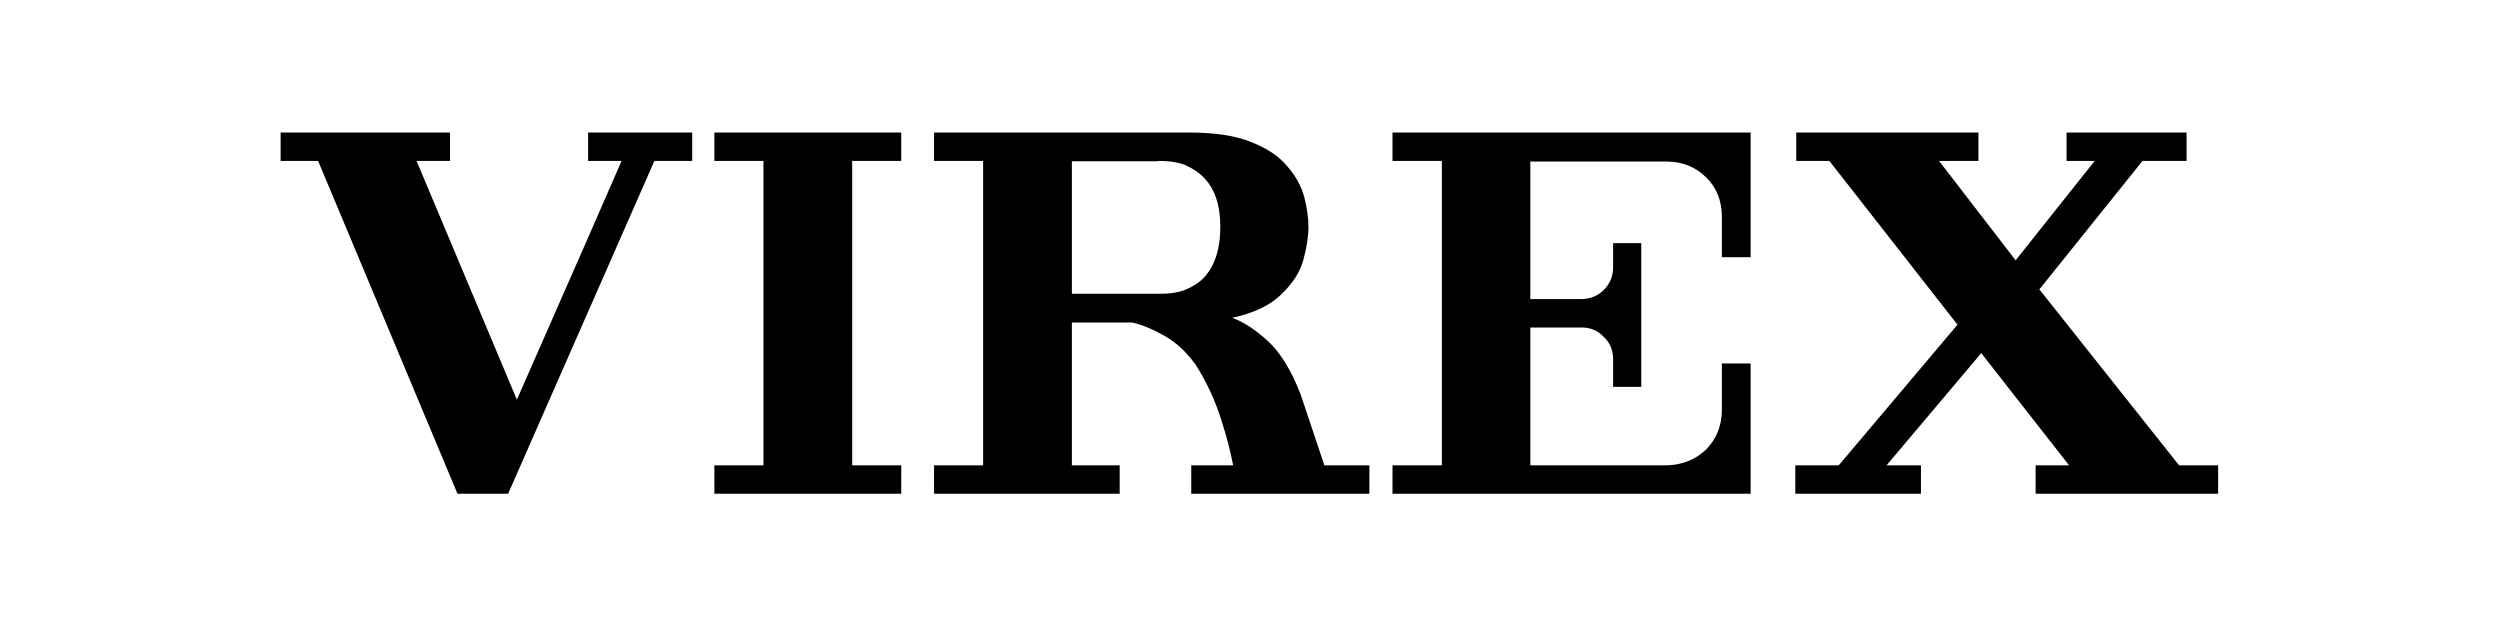 <svg height="200" width="800" viewBox="0 0 800 200" xmlns="http://www.w3.org/2000/svg" version="1.2">
	<title>New Project</title>
	<style>
		.s0 { fill: #000000 } 
	</style>
	<path d="m209.4 51.5l-46.8 106.5h-16.2l-44.6-106.5h-12v-9.1h54.2v9.1h-10.7l32.1 76.4 22.5-51.2 11-25.2h-10.7v-9.1h33.3v9.1zm79 97.4v9.1h-59.8v-9.1h15.7v-97.4h-15.7v-9.1h59.8v9.1h-15.7v97.4zm92.8 0h13.4q-1.2-6.5-3.9-14.9-3-9.3-8.1-17.3-4.4-6.1-9.9-9.2-5.6-3.2-10.4-4.3h-19.3v45.7h15.3v9.1h-59.4v-9.1h15.7v-97.4h-15.7v-9.1h81.4q12.7 0 20.2 3.1 7.6 3 11.5 7.8 4 4.6 5.4 9.9 1.3 5.2 1.3 9.4 0 4.5-1.6 10.5-1.6 5.9-7.1 11.1-5.2 5.2-15.7 7.5 5.5 2 11.5 7.5 6 5.6 10.4 17l7.6 22.7h14.4v9.1h-57zm9.3-76.4q0-10.4-5.4-15.8-1.8-1.9-5.2-3.6-3.4-1.6-9.1-1.6h-0.2l-0.3 0.1h-27.3v42.4h27.6q5.5 0.1 9-1.4 3.4-1.5 5.2-3.3 5.7-5.6 5.7-16.8zm169.7 43.8v41.7h-114.6v-9.1h15.8v-97.4h-15.8v-9.1h114.6v39.9h-9.2v-13.2q-0.1-7.5-5-12.3-5-5-12.4-5.1h-43.9v44h16.7q4.1-0.2 6.8-2.9 2.9-2.9 3-7v-8h9v46h-9v-9.1q-0.1-4.2-3-6.9-2.7-2.9-6.8-3h-16.7v44.1h43.9q7.4-0.3 12.4-5.1 4.9-5 5-12.5v-15zm149.6 32.6v9.1h-58.4v-9.1h10.7l-28.1-35.9-30.3 35.9h11v9.1h-40.2v-9.1h13.9l38-45-41-52.4h-10.6v-9.1h58.3v9.1h-12.6l24.5 31.8 25.3-31.8h-9v-9.1h38.4v9.1h-14.1l-33 41.1 44.7 56.3z" class="s0" id="VIREX"></path>
</svg>